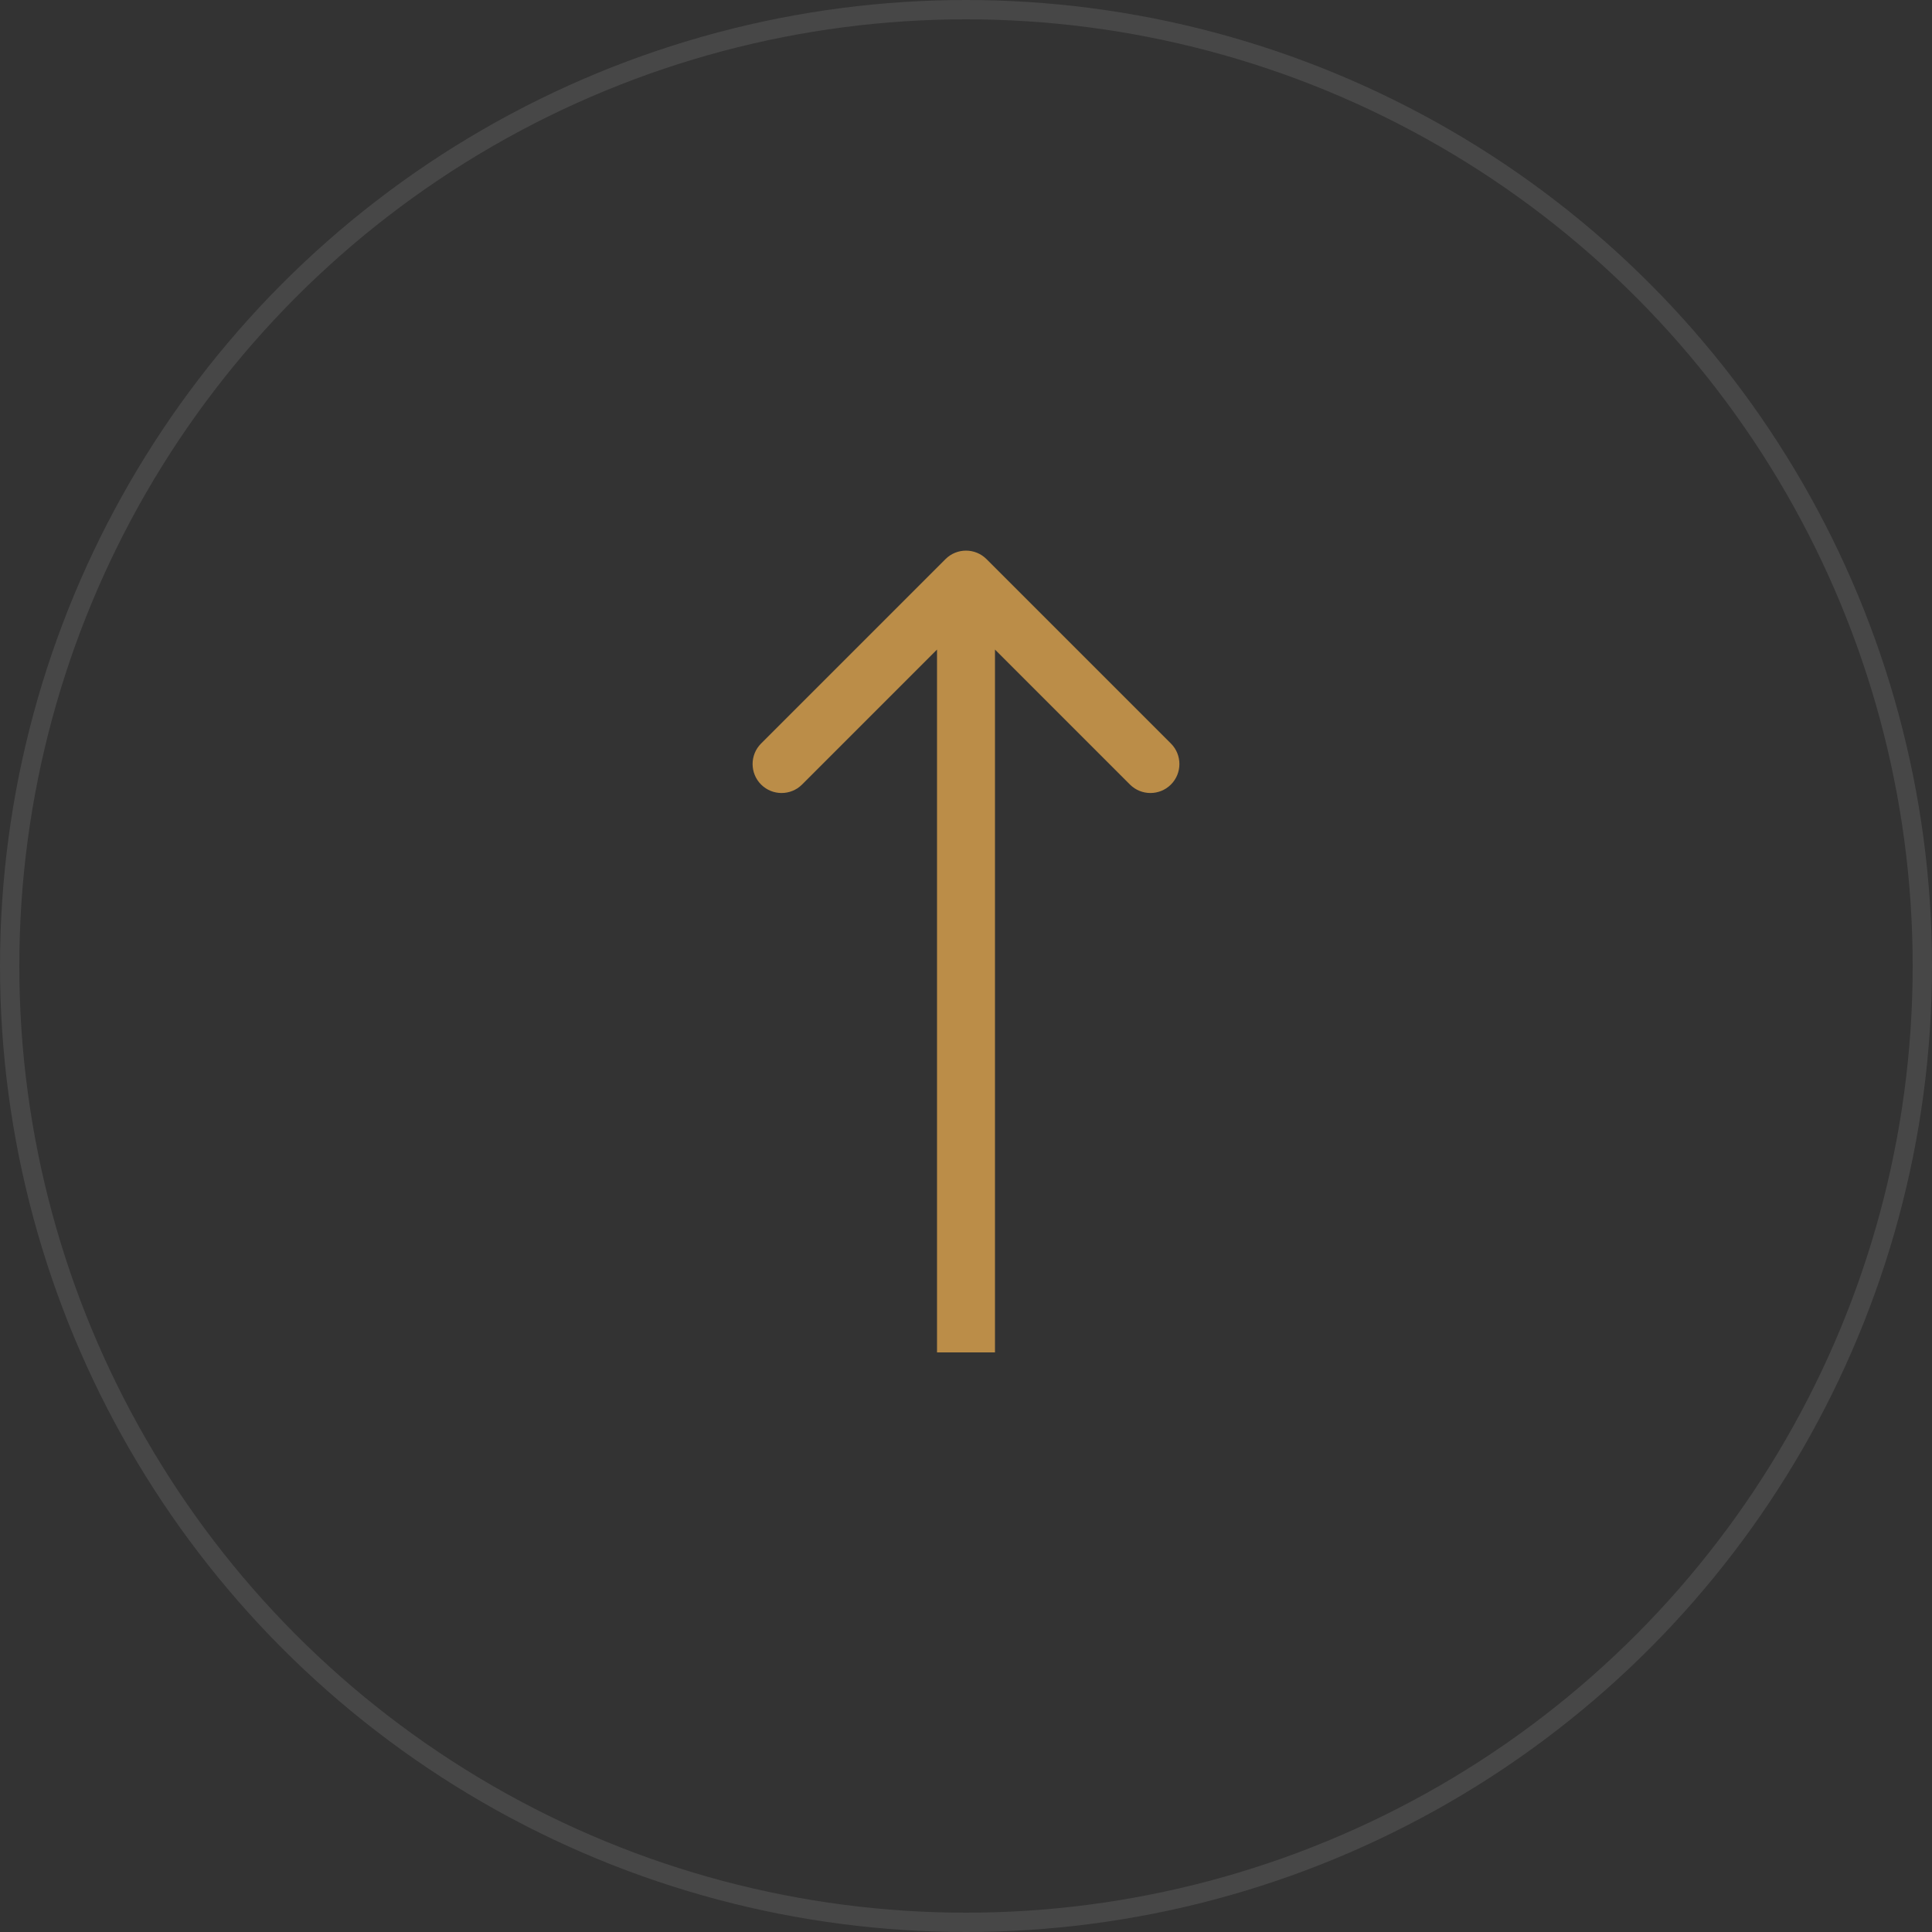 <?xml version="1.0" encoding="UTF-8"?> <svg xmlns="http://www.w3.org/2000/svg" width="100" height="100" viewBox="0 0 100 100" fill="none"><rect x="0" y="0" width="100" height="100" fill="#333333" stroke="none"/> <circle opacity="0.1" cx="50" cy="50" r="49.5" stroke="white"></circle> <path d="M51.061 28.939C50.475 28.354 49.525 28.354 48.939 28.939L39.393 38.485C38.808 39.071 38.808 40.021 39.393 40.607C39.979 41.192 40.929 41.192 41.515 40.607L50 32.121L58.485 40.607C59.071 41.192 60.021 41.192 60.607 40.607C61.192 40.021 61.192 39.071 60.607 38.485L51.061 28.939ZM51.5 70L51.5 30L48.5 30L48.5 70L51.5 70Z" fill="#BB8D48"></path> </svg> 